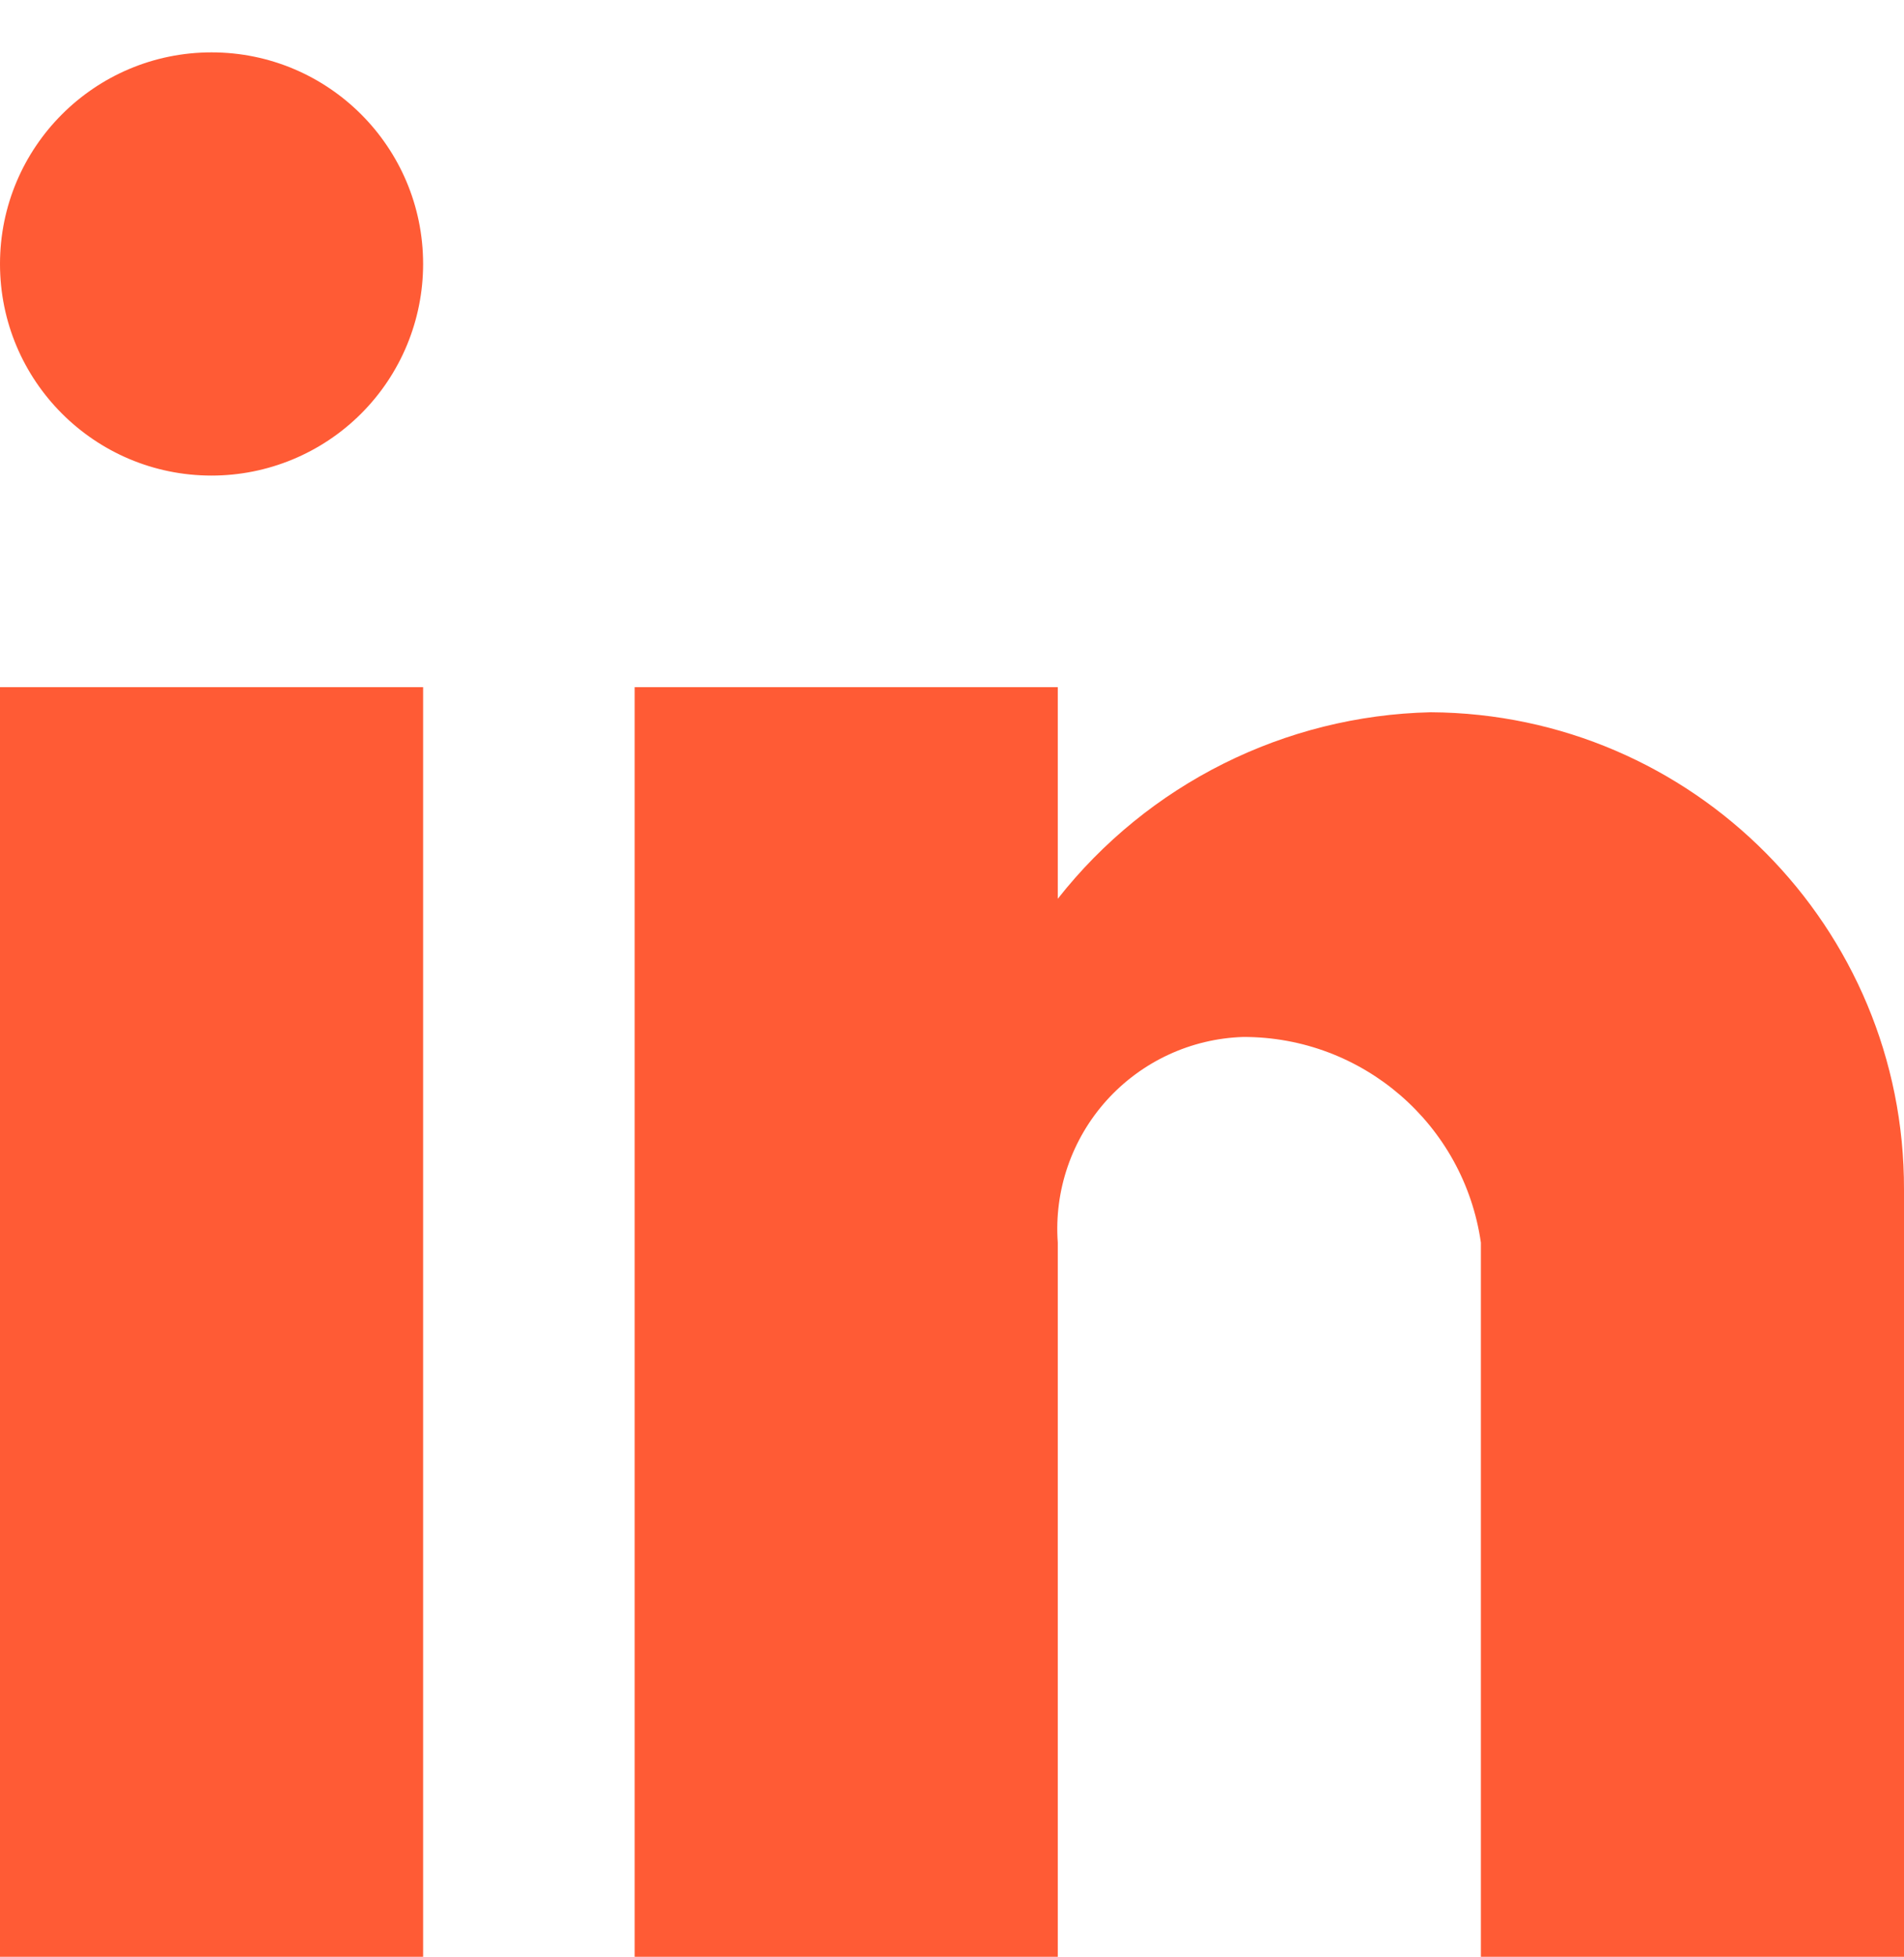 <svg width="36" height="37" viewBox="0 0 36 37" fill="none" xmlns="http://www.w3.org/2000/svg">
<path d="M20 36.99H12V12.99H20V16.99C21.705 14.821 24.291 13.527 27.05 13.464C32.011 13.492 36.014 17.529 36 22.49V36.99H28V23.49C27.68 21.256 25.764 19.597 23.506 19.602C22.519 19.633 21.587 20.066 20.925 20.799C20.263 21.533 19.929 22.505 20 23.49V36.99ZM8 36.99H0V12.99H8V36.99ZM4 8.99C1.791 8.99 0 7.199 0 4.99C0 2.781 1.791 0.99 4 0.99C6.209 0.99 8 2.781 8 4.99C8 6.051 7.579 7.069 6.828 7.819C6.078 8.569 5.061 8.99 4 8.99Z" fill="#FF5B35"/>
</svg>
